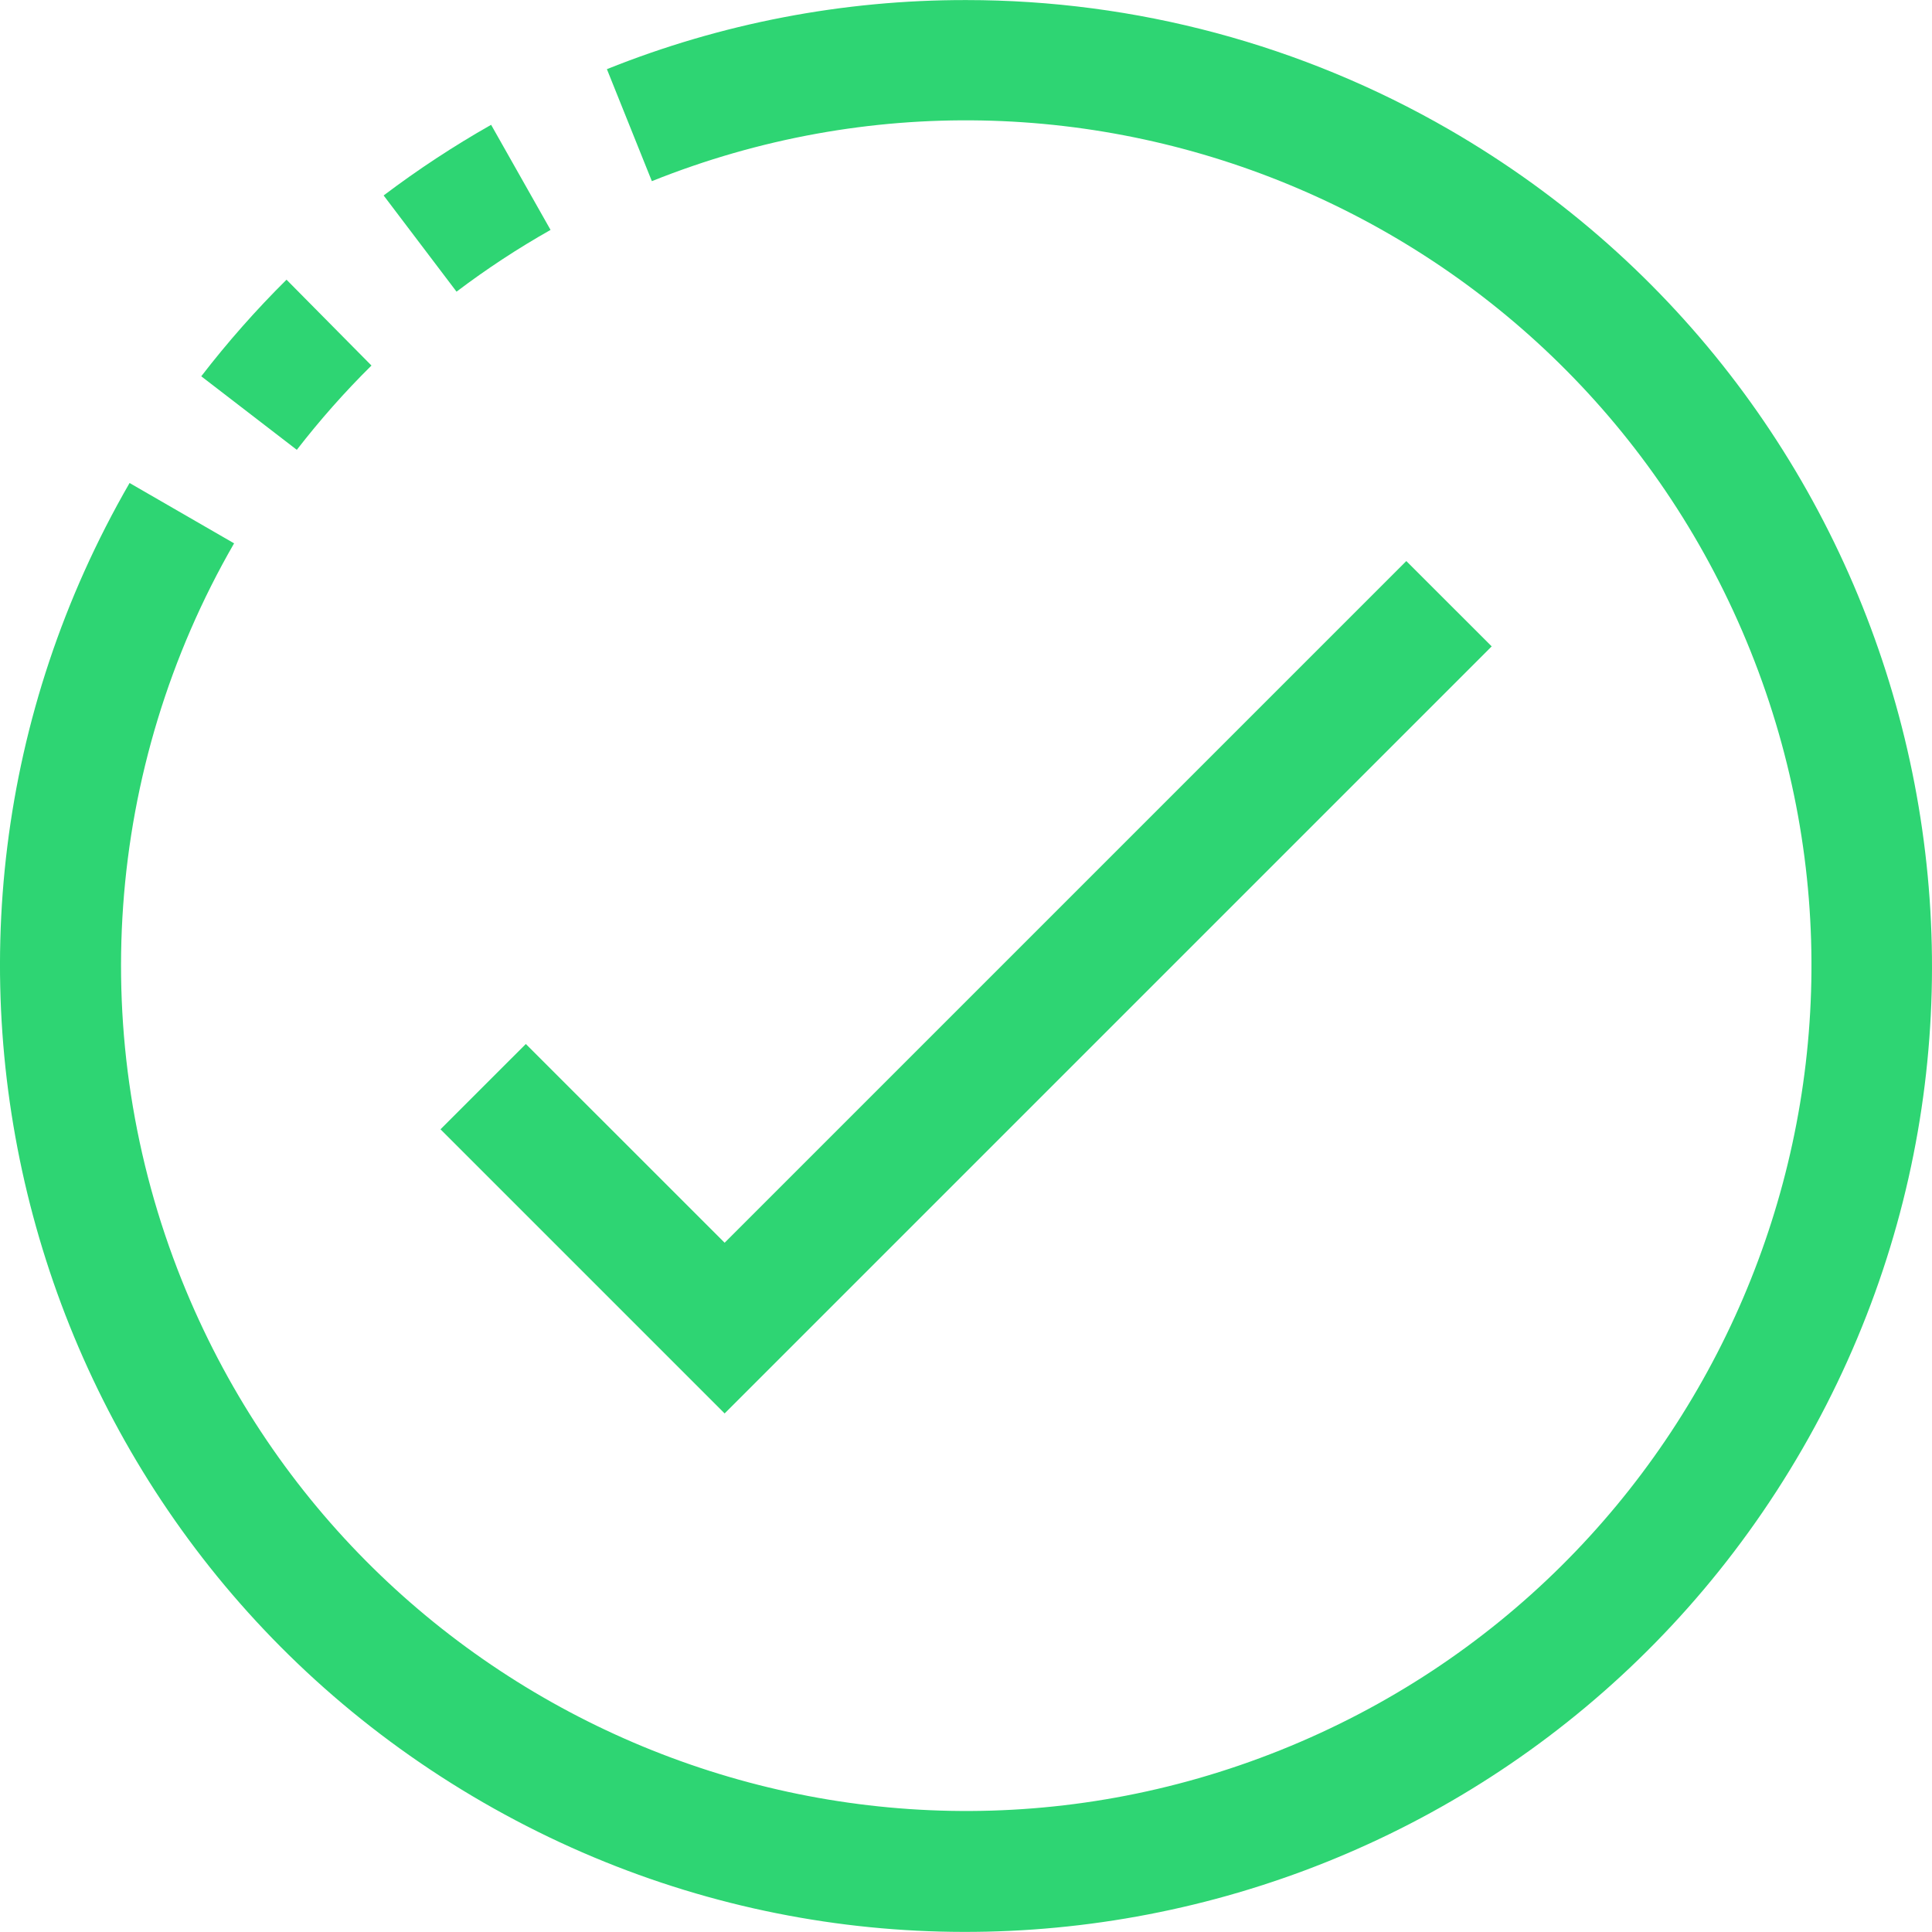 <svg width="30" height="30" viewBox="0 0 30 30" fill="none" xmlns="http://www.w3.org/2000/svg">
<g clip-path="url(#clip0)">
<path d="M5.768 5.676L4.449 4.343C3.975 4.813 3.533 5.314 3.125 5.843L4.609 6.985C4.966 6.524 5.353 6.086 5.768 5.676Z" fill="#2ED573"/>
<path d="M8.549 3.57L7.626 1.938C7.046 2.267 6.489 2.633 5.957 3.035L7.089 4.529C7.554 4.177 8.041 3.857 8.549 3.57Z" fill="#2ED573"/>
<path d="M22.499 2.01C20.219 0.694 17.634 0.001 15.002 0.001C13.091 -0.002 11.197 0.362 9.424 1.074L10.122 2.813C16.849 0.118 24.488 3.387 27.184 10.114C29.879 16.842 26.61 24.481 19.883 27.176C13.155 29.872 5.516 26.603 2.821 19.875C1.324 16.139 1.624 11.923 3.635 8.437L2.012 7.5C-2.13 14.673 0.328 23.846 7.501 27.987C14.674 32.128 23.847 29.671 27.988 22.497C32.13 15.324 29.672 6.152 22.499 2.01Z" fill="#2ED573"/>
<path d="M11.252 21.948L23.163 10.037L21.837 8.712L11.252 19.297L8.165 16.211L6.84 17.536L11.252 21.948Z" fill="#2ED573"/>
</g>
<defs>
<clipPath id="clip0">
<rect width="30" height="30" fill="white"/>
</clipPath>
</defs>
</svg>